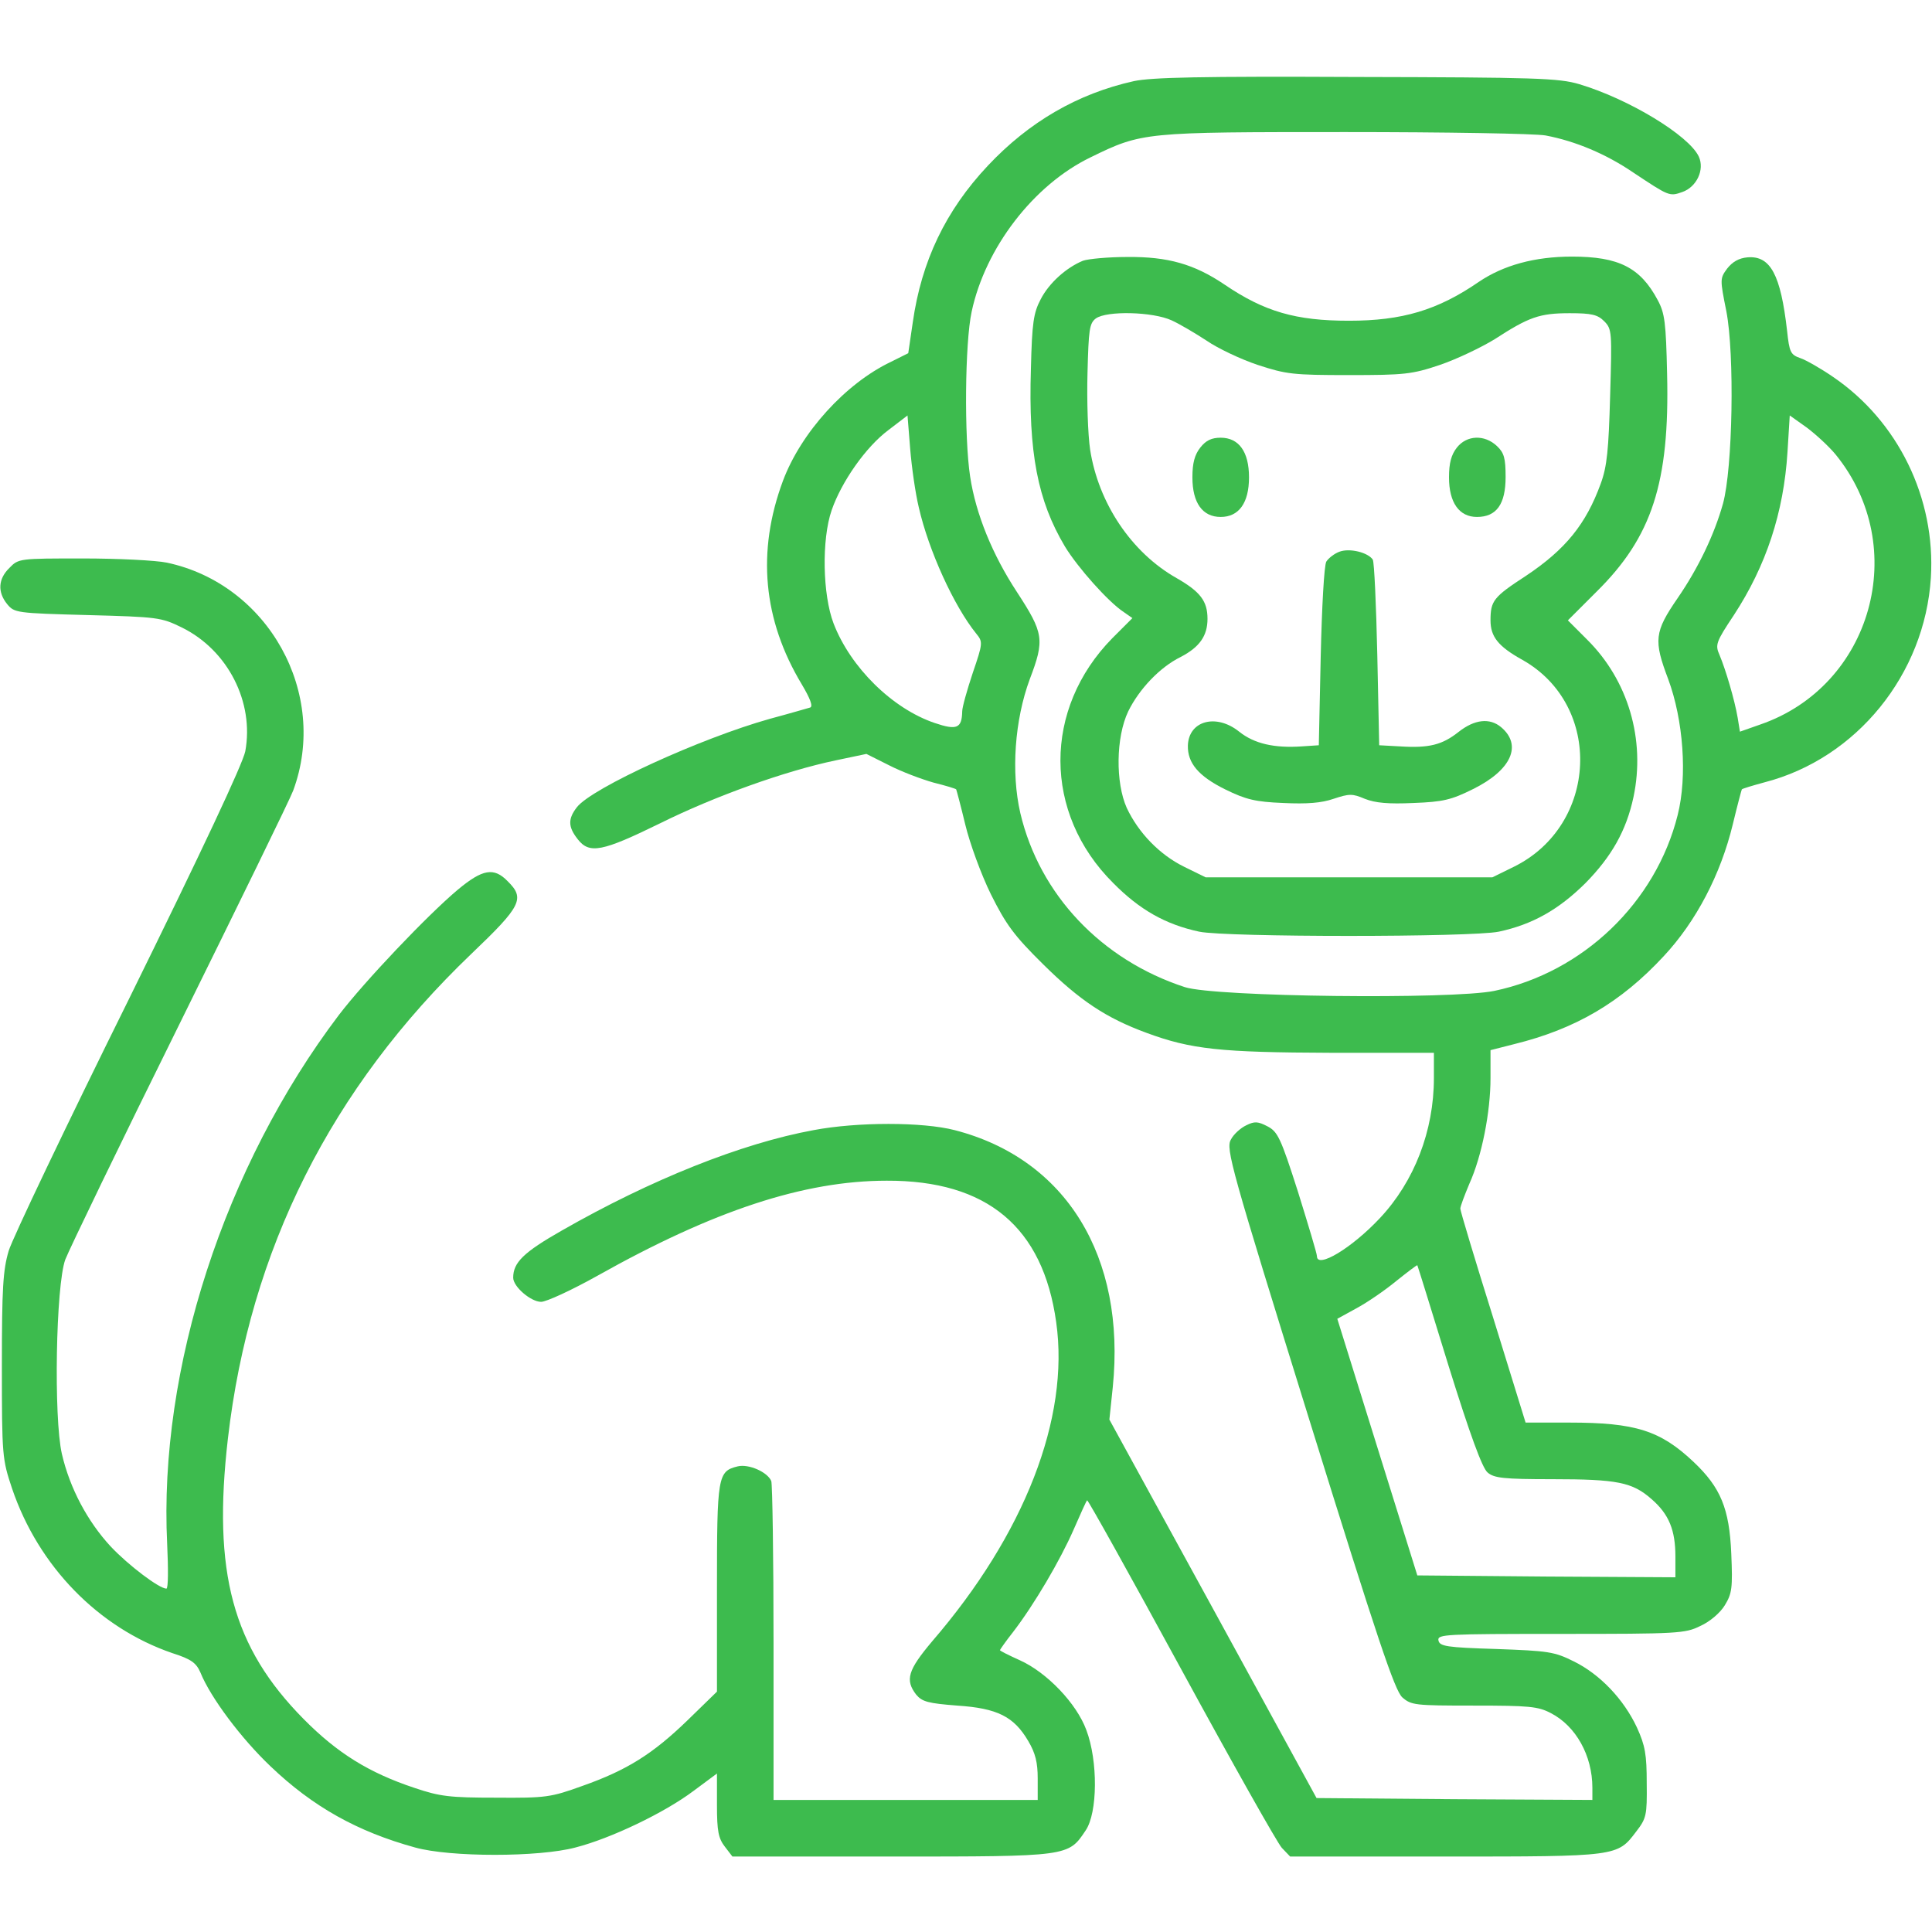 <?xml version="1.0"?>
<svg xmlns="http://www.w3.org/2000/svg" width="57" height="57" viewBox="0 0 70 70" fill="none">
<g clip-path="url(#clip0_109_13)">
<path d="M41.084 2.939C39.047 3.391 37.283 4.416 35.793 6.002C34.262 7.629 33.387 9.461 33.072 11.676L32.908 12.797L32.279 13.111C30.639 13.891 29.025 15.668 28.369 17.418C27.412 19.988 27.645 22.463 29.053 24.801C29.354 25.307 29.463 25.594 29.354 25.635C29.258 25.662 28.602 25.854 27.891 26.045C25.402 26.742 21.451 28.547 20.904 29.244C20.576 29.668 20.576 29.955 20.932 30.406C21.355 30.953 21.82 30.857 23.912 29.832C25.895 28.848 28.451 27.932 30.283 27.549L31.391 27.316L32.211 27.727C32.662 27.959 33.387 28.232 33.824 28.355C34.262 28.465 34.631 28.574 34.645 28.602C34.658 28.629 34.809 29.189 34.973 29.873C35.137 30.557 35.547 31.678 35.902 32.402C36.449 33.496 36.736 33.893 37.789 34.932C39.129 36.258 40.086 36.887 41.535 37.42C43.162 38.022 44.215 38.131 48.234 38.145H51.953V39.06C51.953 40.975 51.242 42.807 49.998 44.133C48.973 45.227 47.715 45.978 47.715 45.514C47.715 45.418 47.4 44.379 47.031 43.19C46.402 41.221 46.293 41.002 45.924 40.81C45.582 40.633 45.459 40.619 45.158 40.77C44.953 40.865 44.693 41.098 44.598 41.289C44.406 41.617 44.598 42.301 47.428 51.406C49.93 59.459 50.531 61.236 50.805 61.496C51.133 61.783 51.256 61.797 53.402 61.797C55.385 61.797 55.727 61.824 56.191 62.07C57.094 62.535 57.695 63.602 57.695 64.777V65.215L52.691 65.188L47.701 65.147L43.955 58.297L40.195 51.434L40.318 50.258C40.797 45.527 38.623 41.986 34.59 40.947C33.428 40.647 31.062 40.647 29.477 40.947C26.865 41.426 23.584 42.738 20.357 44.584C18.963 45.377 18.594 45.746 18.594 46.293C18.594 46.621 19.236 47.168 19.605 47.168C19.797 47.168 20.713 46.744 21.643 46.225C25.854 43.859 29.135 42.779 32.129 42.779C35.766 42.766 37.789 44.461 38.268 47.906C38.76 51.379 37.119 55.59 33.77 59.473C32.895 60.512 32.785 60.867 33.195 61.4C33.414 61.66 33.633 61.715 34.685 61.797C36.135 61.893 36.736 62.193 37.256 63.082C37.516 63.52 37.598 63.861 37.598 64.436V65.215H32.812H28.027V59.555C28.027 56.438 27.986 53.785 27.945 53.662C27.809 53.334 27.125 53.033 26.729 53.129C26.004 53.307 25.977 53.471 25.977 57.545V61.291L24.91 62.33C23.652 63.547 22.723 64.135 21.096 64.709C19.961 65.119 19.783 65.147 17.979 65.133C16.297 65.133 15.941 65.092 15.012 64.777C13.371 64.231 12.223 63.52 11.006 62.289C8.422 59.678 7.697 56.971 8.258 52.117C9.051 45.281 11.99 39.43 17.076 34.562C18.895 32.826 19.031 32.553 18.389 31.924C17.896 31.418 17.486 31.486 16.584 32.238C15.477 33.168 13.207 35.56 12.277 36.777C8.135 42.246 5.742 49.602 6.057 55.945C6.098 56.834 6.098 57.559 6.029 57.559C5.77 57.559 4.648 56.711 4.006 56.027C3.172 55.125 2.529 53.922 2.242 52.678C1.941 51.365 2.023 46.58 2.365 45.637C2.502 45.281 4.361 41.426 6.508 37.092C8.654 32.744 10.514 28.943 10.623 28.643C11.922 25.129 9.721 21.164 6.043 20.385C5.646 20.303 4.279 20.234 2.994 20.234C0.711 20.234 0.67 20.234 0.342 20.576C-0.068 20.973 -0.096 21.451 0.26 21.889C0.52 22.203 0.588 22.217 3.172 22.285C5.715 22.354 5.838 22.367 6.59 22.736C8.258 23.557 9.215 25.443 8.887 27.221C8.791 27.686 7.328 30.803 4.662 36.217C2.406 40.77 0.451 44.871 0.314 45.322C0.109 46.02 0.068 46.662 0.068 49.492C0.068 52.76 0.082 52.869 0.438 53.935C1.395 56.752 3.568 58.98 6.248 59.897C6.932 60.115 7.109 60.252 7.26 60.594C7.629 61.51 8.75 63 9.803 63.998C11.334 65.461 12.947 66.363 15.039 66.938C16.311 67.293 19.523 67.293 20.85 66.938C22.135 66.609 24.076 65.68 25.129 64.887L25.977 64.258V65.406C25.977 66.35 26.031 66.609 26.264 66.91L26.537 67.266H32.307C38.732 67.266 38.705 67.266 39.334 66.322C39.772 65.68 39.785 63.807 39.361 62.685C39.006 61.715 37.926 60.594 36.955 60.156C36.559 59.978 36.23 59.815 36.23 59.787C36.23 59.773 36.435 59.473 36.695 59.145C37.475 58.133 38.418 56.52 38.897 55.426C39.143 54.865 39.361 54.373 39.389 54.359C39.416 54.332 40.947 57.08 42.793 60.471C44.639 63.861 46.279 66.773 46.443 66.951L46.744 67.266H52.363C58.611 67.266 58.598 67.266 59.281 66.363C59.65 65.885 59.678 65.775 59.664 64.613C59.664 63.574 59.609 63.246 59.309 62.59C58.83 61.565 57.969 60.662 57.025 60.197C56.315 59.842 56.096 59.815 54.209 59.746C52.404 59.691 52.158 59.65 52.117 59.432C52.076 59.213 52.363 59.199 56.547 59.199C60.799 59.199 61.059 59.185 61.605 58.912C61.947 58.762 62.33 58.434 62.494 58.16C62.754 57.736 62.781 57.531 62.727 56.287C62.658 54.66 62.344 53.895 61.359 52.965C60.156 51.83 59.254 51.543 56.861 51.543H55.275L54.1 47.742C53.443 45.65 52.91 43.873 52.91 43.791C52.91 43.709 53.061 43.312 53.238 42.889C53.69 41.891 54.004 40.291 54.004 39.06V38.049L54.865 37.83C57.08 37.283 58.721 36.326 60.279 34.645C61.455 33.387 62.344 31.678 62.781 29.873C62.945 29.189 63.096 28.629 63.109 28.602C63.123 28.574 63.492 28.465 63.943 28.342C67.266 27.48 69.74 24.432 69.959 20.932C70.137 18.047 68.769 15.258 66.418 13.658C65.981 13.357 65.434 13.043 65.228 12.975C64.873 12.852 64.832 12.756 64.75 11.99C64.518 9.953 64.148 9.256 63.315 9.324C63 9.352 62.768 9.488 62.576 9.734C62.316 10.09 62.316 10.117 62.549 11.279C62.85 12.838 62.781 16.967 62.426 18.252C62.111 19.373 61.537 20.576 60.785 21.67C59.938 22.9 59.91 23.201 60.443 24.609C60.99 26.086 61.141 28.123 60.785 29.531C59.992 32.703 57.353 35.232 54.141 35.902C52.596 36.217 44.023 36.121 42.93 35.766C39.908 34.781 37.666 32.416 36.969 29.463C36.627 27.986 36.764 26.086 37.31 24.609C37.857 23.174 37.816 22.941 36.846 21.451C35.957 20.098 35.355 18.621 35.15 17.268C34.932 15.846 34.959 12.428 35.205 11.293C35.697 8.982 37.447 6.699 39.512 5.701C41.385 4.785 41.44 4.785 48.754 4.785C52.377 4.785 55.631 4.84 56 4.908C57.08 5.113 58.188 5.578 59.172 6.248C60.471 7.109 60.484 7.123 60.949 6.959C61.469 6.781 61.77 6.152 61.551 5.674C61.195 4.908 59.008 3.582 57.217 3.049C56.478 2.83 55.631 2.803 49.15 2.789C43.504 2.762 41.727 2.803 41.084 2.939ZM33.291 18.389C33.647 19.947 34.562 21.957 35.369 22.955C35.615 23.256 35.615 23.297 35.246 24.377C35.041 24.992 34.863 25.621 34.863 25.771C34.85 26.387 34.672 26.469 33.865 26.195C32.334 25.676 30.816 24.186 30.201 22.586C29.805 21.547 29.764 19.551 30.133 18.484C30.488 17.459 31.363 16.201 32.184 15.586L32.881 15.053L32.977 16.256C33.031 16.926 33.168 17.883 33.291 18.389ZM66.514 16.475C69.234 19.824 67.826 24.855 63.779 26.25L63.041 26.51L62.959 26.004C62.85 25.361 62.522 24.254 62.303 23.734C62.139 23.365 62.166 23.27 62.822 22.285C63.984 20.508 64.627 18.58 64.764 16.379L64.846 15.053L65.461 15.49C65.789 15.736 66.268 16.174 66.514 16.475ZM52.486 49.492C53.266 51.994 53.703 53.184 53.895 53.348C54.127 53.553 54.469 53.594 56.246 53.594C58.598 53.594 59.145 53.703 59.842 54.318C60.471 54.865 60.703 55.44 60.703 56.397V57.148L56.027 57.121L51.352 57.08L49.902 52.432L48.453 47.783L49.15 47.4C49.533 47.195 50.19 46.744 50.586 46.416C50.996 46.088 51.338 45.828 51.352 45.842C51.365 45.855 51.871 47.496 52.486 49.492Z" fill="#3DBB4E"/>
<path d="M39.238 9.447C38.637 9.693 38.008 10.254 37.707 10.842C37.447 11.334 37.392 11.69 37.352 13.357C37.256 16.406 37.598 18.143 38.582 19.797C39.047 20.562 40.154 21.807 40.715 22.176L41.029 22.395L40.305 23.119C37.789 25.676 37.789 29.463 40.332 31.992C41.289 32.963 42.232 33.496 43.449 33.756C44.42 33.961 53.32 33.961 54.305 33.756C55.521 33.496 56.465 32.963 57.435 32.006C58.392 31.035 58.926 30.092 59.185 28.875C59.623 26.797 58.994 24.65 57.504 23.174L56.807 22.477L57.846 21.438C59.855 19.455 60.498 17.486 60.402 13.549C60.361 11.69 60.32 11.348 60.06 10.869C59.432 9.693 58.652 9.297 56.957 9.297C55.603 9.297 54.469 9.611 53.58 10.213C52.09 11.238 50.805 11.621 48.877 11.621C46.949 11.621 45.814 11.293 44.365 10.309C43.271 9.57 42.314 9.297 40.852 9.311C40.154 9.311 39.43 9.379 39.238 9.447ZM42.451 11.607C42.752 11.744 43.326 12.086 43.723 12.346C44.119 12.619 44.953 13.016 45.568 13.221C46.607 13.562 46.853 13.59 48.877 13.59C50.887 13.59 51.16 13.562 52.172 13.221C52.773 13.016 53.662 12.592 54.154 12.291C55.398 11.484 55.781 11.348 56.875 11.348C57.668 11.348 57.887 11.402 58.119 11.635C58.406 11.922 58.406 12.018 58.338 14.342C58.283 16.297 58.228 16.898 57.996 17.527C57.463 18.99 56.724 19.906 55.289 20.863C54.113 21.629 54.004 21.766 54.004 22.477C54.004 23.064 54.277 23.42 55.166 23.912C58.092 25.566 57.9 29.9 54.852 31.404L54.072 31.787H48.877H43.682L42.902 31.404C42.014 30.967 41.248 30.174 40.824 29.271C40.414 28.355 40.428 26.715 40.879 25.771C41.275 24.965 42.027 24.172 42.779 23.803C43.463 23.447 43.75 23.037 43.75 22.422C43.75 21.779 43.49 21.438 42.629 20.945C40.988 20.016 39.799 18.225 39.498 16.297C39.416 15.75 39.375 14.506 39.402 13.521C39.443 11.935 39.471 11.717 39.703 11.539C40.099 11.252 41.767 11.293 42.451 11.607Z" fill="#3DBB4E"/>
<path d="M43.49 16.215C43.285 16.475 43.203 16.775 43.203 17.295C43.203 18.225 43.572 18.73 44.228 18.73C44.885 18.73 45.254 18.225 45.254 17.295C45.254 16.365 44.885 15.859 44.228 15.859C43.9 15.859 43.695 15.955 43.49 16.215Z" fill="#3DBB4E"/>
<path d="M52.787 16.215C52.582 16.475 52.5 16.775 52.5 17.295C52.5 18.211 52.869 18.73 53.512 18.73C54.223 18.73 54.551 18.266 54.551 17.281C54.551 16.598 54.496 16.406 54.236 16.16C53.785 15.736 53.143 15.764 52.787 16.215Z" fill="#3DBB4E"/>
<path d="M48.535 19.988C48.344 20.057 48.139 20.221 48.057 20.344C47.975 20.467 47.893 22.012 47.852 23.789L47.783 27.002L47.168 27.043C46.17 27.111 45.445 26.947 44.898 26.51C44.064 25.84 43.066 26.113 43.039 27.015C43.025 27.644 43.422 28.123 44.393 28.602C45.145 28.971 45.486 29.053 46.498 29.094C47.359 29.135 47.879 29.094 48.316 28.943C48.891 28.752 49 28.752 49.451 28.943C49.834 29.094 50.299 29.135 51.215 29.094C52.281 29.053 52.582 28.984 53.375 28.588C54.756 27.904 55.166 27.002 54.387 26.346C53.977 26.004 53.43 26.058 52.842 26.523C52.254 26.988 51.775 27.111 50.723 27.043L49.971 27.002L49.902 23.721C49.861 21.916 49.793 20.371 49.738 20.275C49.56 20.015 48.904 19.852 48.535 19.988Z" fill="#3DBB4E"/>
</g>
<defs>
<clipPath id="clip0_109_13">
<rect width="70" height="70" fill="white"/>
</clipPath>
</defs>
</svg>
